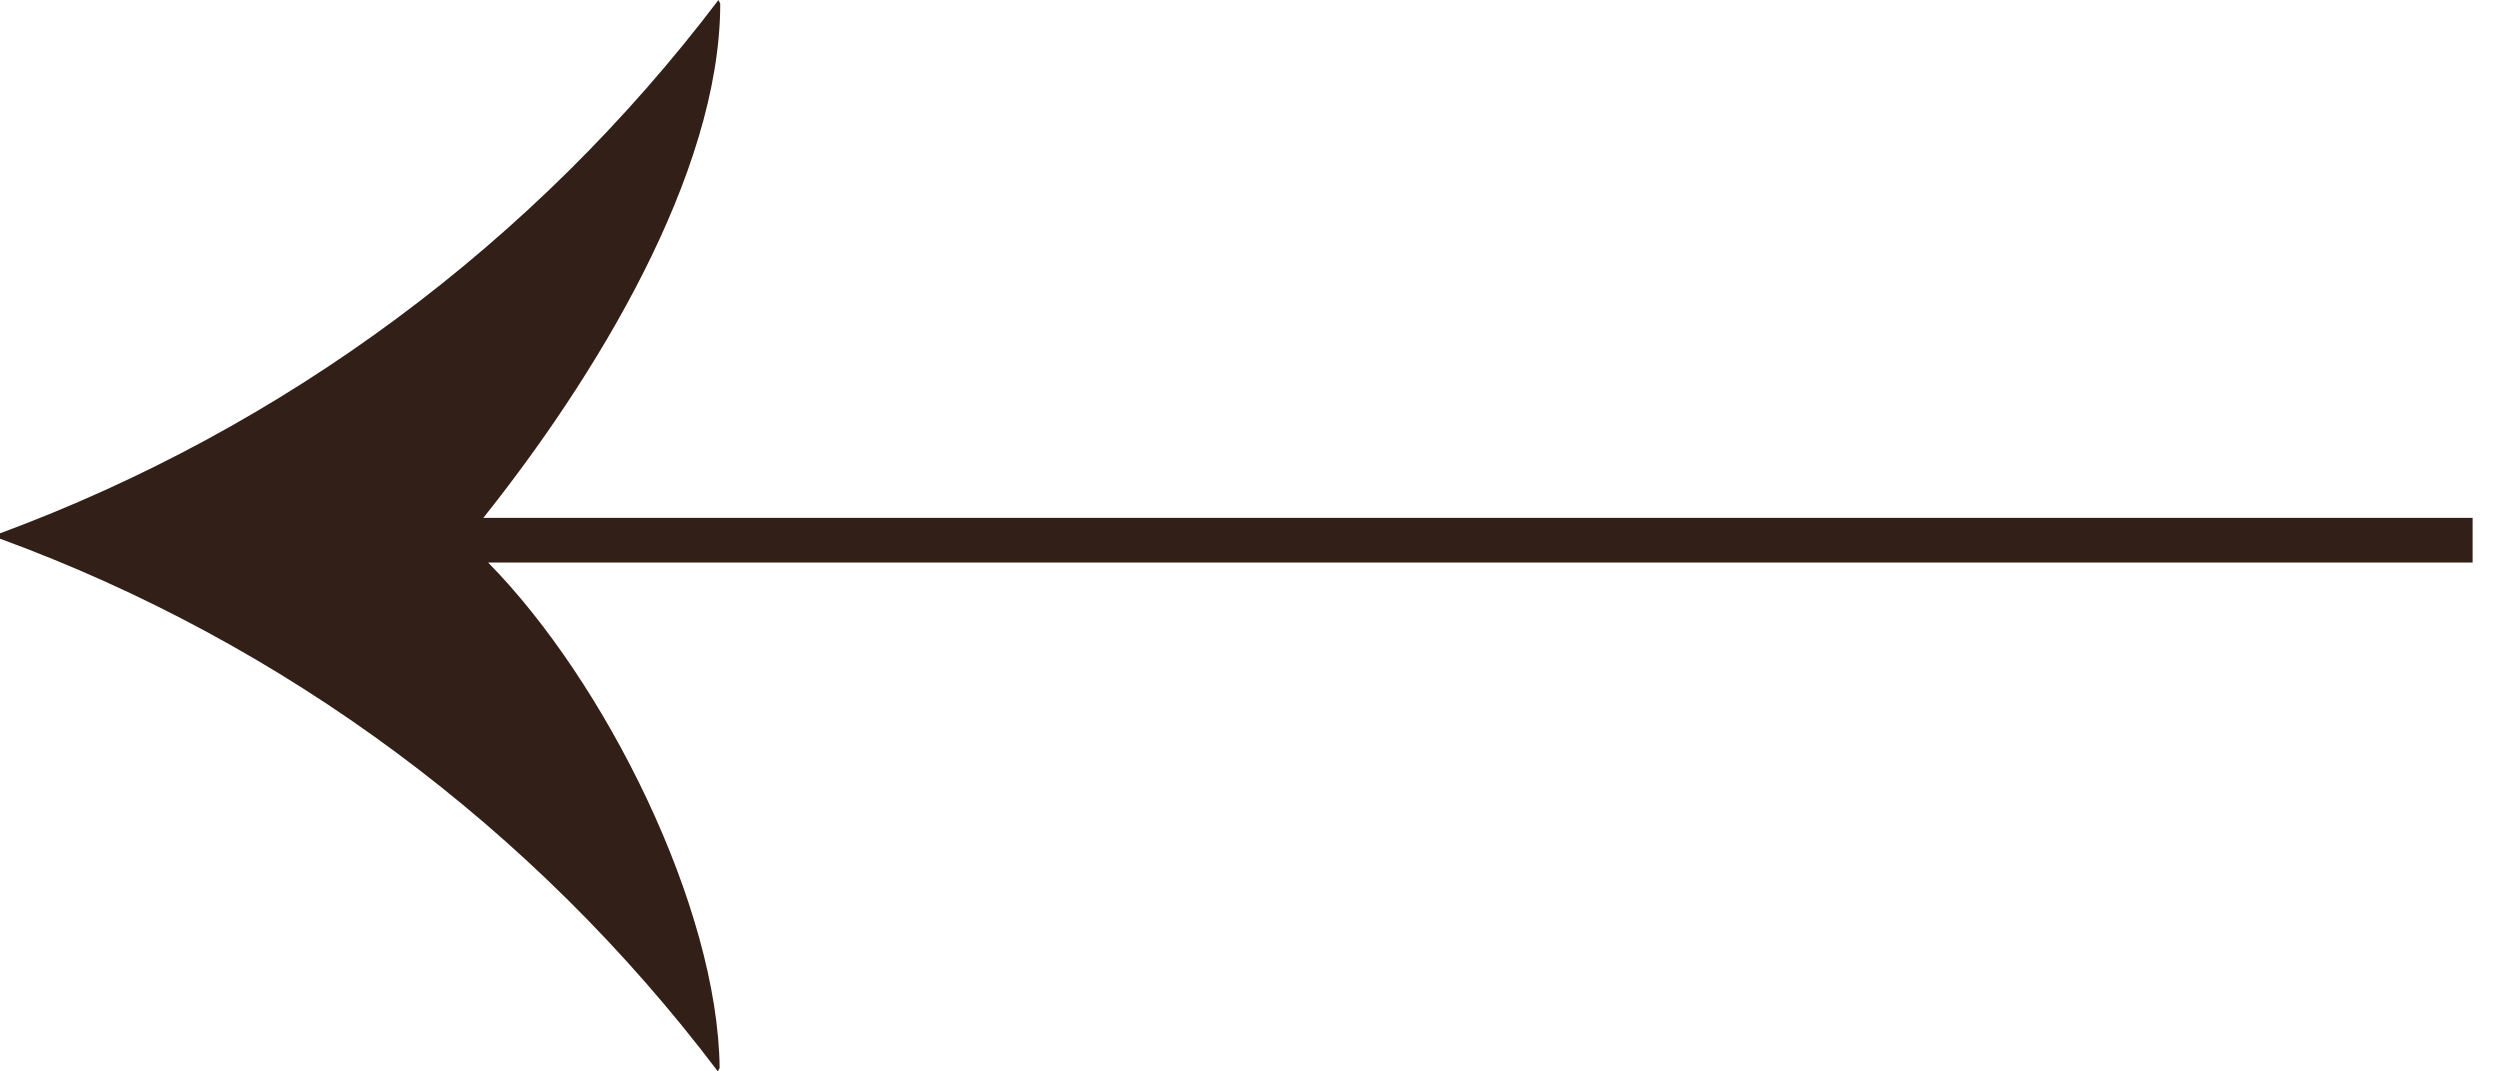 <?xml version="1.0" encoding="UTF-8"?><svg id="a" xmlns="http://www.w3.org/2000/svg" viewBox="0 0 42 18"><g id="b"><path id="c" d="M41.54,9.45H8.2c1.97,2,3.86,5.79,3.89,8.49l-.03.06C8.97,13.91,4.78,10.8,0,9.05v-.09C4.78,7.19,8.97,4.09,12.07,0l.03.06c0,2.88-2.13,6.32-3.98,8.64h33.42v.74ZM7.82,9.08h0" fill="#322018" stroke-width="0"/></g></svg>